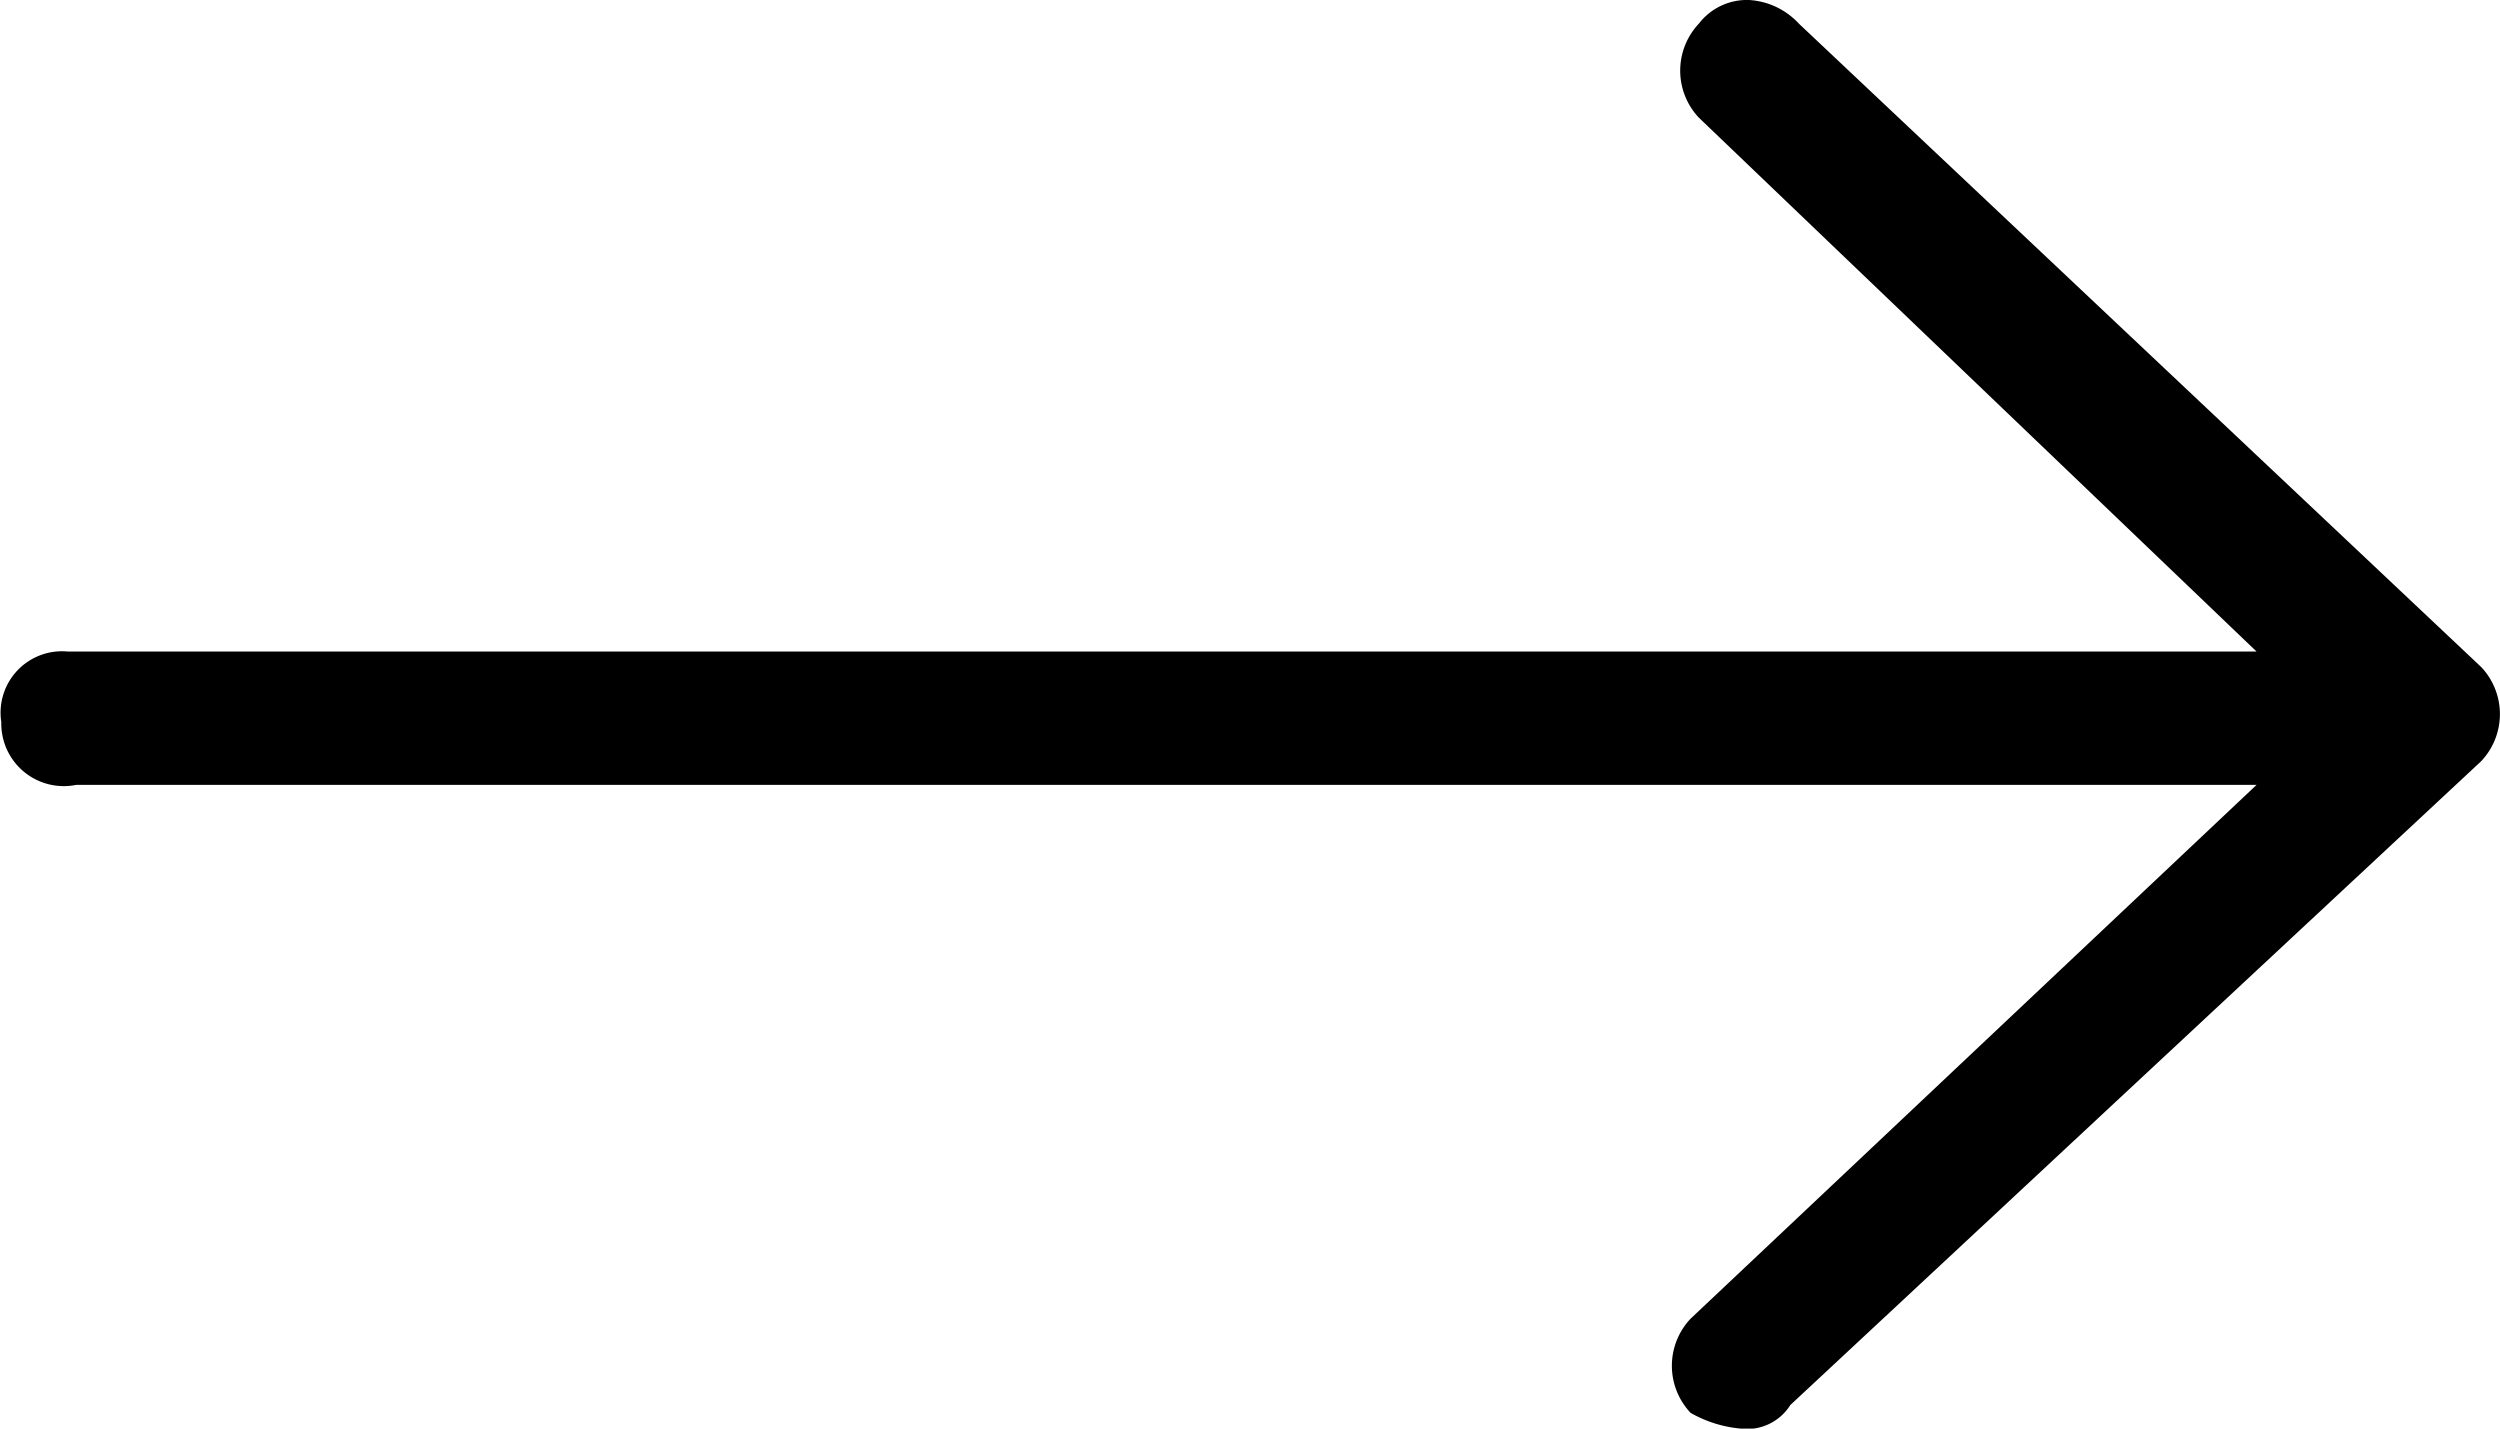<svg xmlns="http://www.w3.org/2000/svg" id="a258ec14-a55e-49f3-8b4f-17327bafb92b" data-name="Layer 1" width="21" height="12" viewBox="0 0 21 12"><path d="M21.343,6.104,15.61.698A.619.619,0,0,0,15.191.5a.509.509,0,0,0-.42.198.576.576,0,0,0,0,.791l4.684,4.484H1.07a.516.516,0,0,0-.559.593.525.525,0,0,0,.629.527H19.455l-4.754,4.484a.576.576,0,0,0,0,.791,1.034,1.034,0,0,0,.419.132.43.43,0,0,0,.419-.198l5.802-5.407A.576.576,0,0,0,21.343,6.104Z" transform="translate(-0.5 -0.5)"></path></svg>